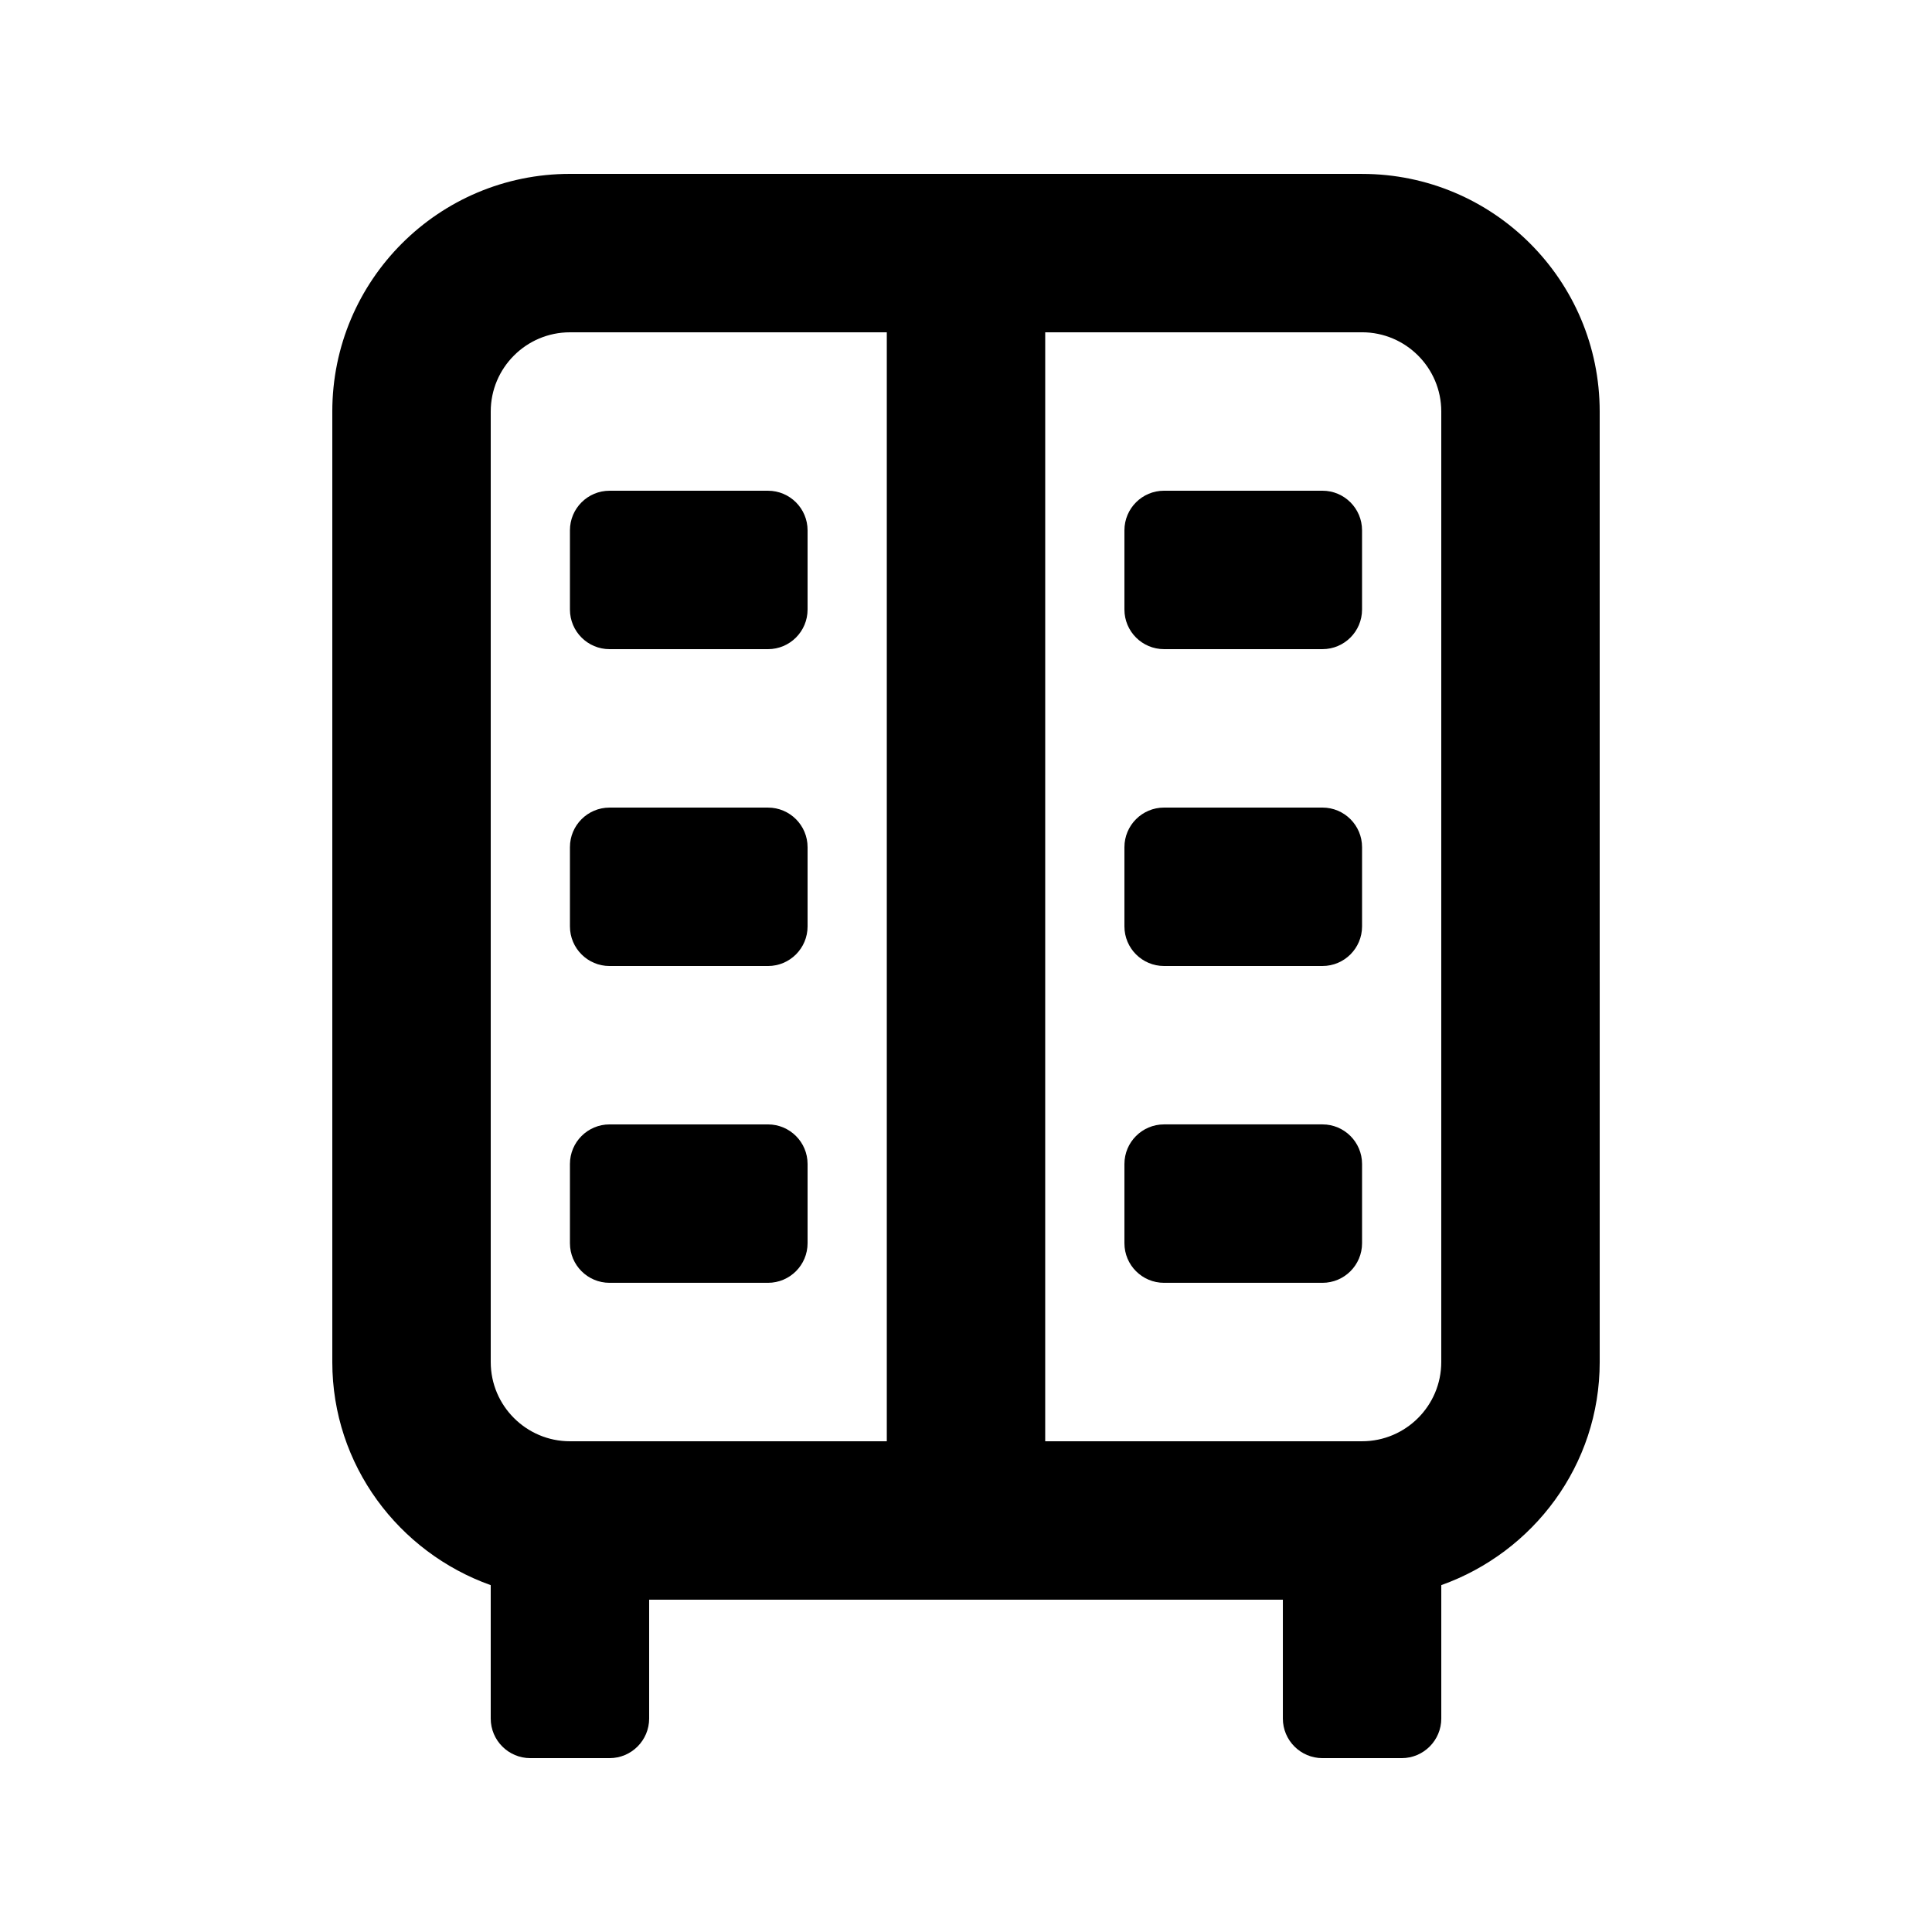 <?xml version="1.0" encoding="UTF-8"?>
<!-- Uploaded to: SVG Repo, www.svgrepo.com, Generator: SVG Repo Mixer Tools -->
<svg fill="#000000" width="800px" height="800px" version="1.1" viewBox="144 144 512 512" xmlns="http://www.w3.org/2000/svg">
 <g>
  <path d="m504.96 190.08h-209.92c-34.785 0-62.977 28.191-62.977 62.977v251.91c0 27.332 17.613 50.422 41.984 59.113v35.348c0 5.797 4.703 10.496 10.496 10.496h20.992c5.793 0 10.496-4.699 10.496-10.496v-31.488h167.94v31.488c0 5.793 4.703 10.496 10.496 10.496h20.992c5.793 0 10.496-4.703 10.496-10.496v-35.352c24.371-8.691 41.984-31.781 41.984-59.113l-0.004-251.9c0-34.785-28.191-62.977-62.977-62.977zm-230.91 62.977c0-11.586 9.426-20.992 20.992-20.992h83.969v293.89l-83.969-0.004c-11.566 0-20.992-9.406-20.992-20.992zm251.9 251.9c0 11.586-9.426 20.992-20.992 20.992h-83.969l0.004-293.89h83.969c11.566 0 20.992 9.406 20.992 20.992z"/>
  <path d="m347.52 274.05h-41.984c-5.793 0-10.496 4.703-10.496 10.496v20.992c0 5.793 4.703 10.496 10.496 10.496h41.984c5.793 0 10.496-4.703 10.496-10.496v-20.992c0-5.793-4.703-10.496-10.496-10.496z"/>
  <path d="m347.52 358.02h-41.984c-5.793 0-10.496 4.699-10.496 10.496v20.992c0 5.793 4.703 10.496 10.496 10.496h41.984c5.793 0 10.496-4.703 10.496-10.496v-20.992c0-5.797-4.703-10.496-10.496-10.496z"/>
  <path d="m452.48 316.03h41.984c5.793 0 10.492-4.703 10.492-10.496v-20.992c0-5.793-4.699-10.496-10.496-10.496h-41.984c-5.793 0-10.492 4.703-10.492 10.496v20.992c0 5.793 4.699 10.496 10.496 10.496z"/>
  <path d="m452.48 400h41.984c5.793 0 10.496-4.703 10.496-10.496v-20.992c0-5.793-4.703-10.496-10.496-10.496h-41.984c-5.793 0-10.496 4.703-10.496 10.496v20.992c0 5.793 4.699 10.496 10.496 10.496z"/>
  <path d="m347.52 441.98h-41.984c-5.793 0-10.496 4.699-10.496 10.496v20.992c0 5.793 4.703 10.492 10.496 10.492h41.984c5.793 0 10.496-4.703 10.496-10.496v-20.992c0-5.793-4.703-10.492-10.496-10.492z"/>
  <path d="m452.48 483.96h41.984c5.793 0 10.496-4.703 10.496-10.496v-20.992c0-5.793-4.703-10.496-10.496-10.496h-41.984c-5.793 0-10.496 4.703-10.496 10.496v20.992c0 5.797 4.699 10.496 10.496 10.496z"/>
 </g>
</svg>
